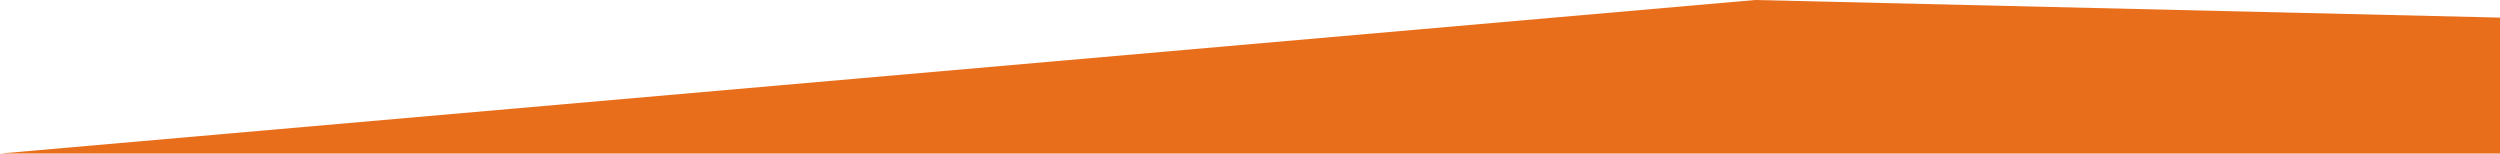<?xml version="1.0" encoding="utf-8"?>
<!-- Generator: Adobe Illustrator 26.1.0, SVG Export Plug-In . SVG Version: 6.00 Build 0)  -->
<svg version="1.1" id="Layer_1" xmlns="http://www.w3.org/2000/svg" xmlns:xlink="http://www.w3.org/1999/xlink" x="0px" y="0px"
		preserveAspectRatio="none"

	 viewBox="0 0 1685.72 103.53" style="enable-background:new 0 0 1685.72 103.53;" xml:space="preserve">
<style type="text/css">
	.st3{fill:#e86e1c;}
</style>
<polygon class="st3" points="0,103.53 1183.44,0 1685.72,11.86 1685.72,103.53 "/>
</svg>
